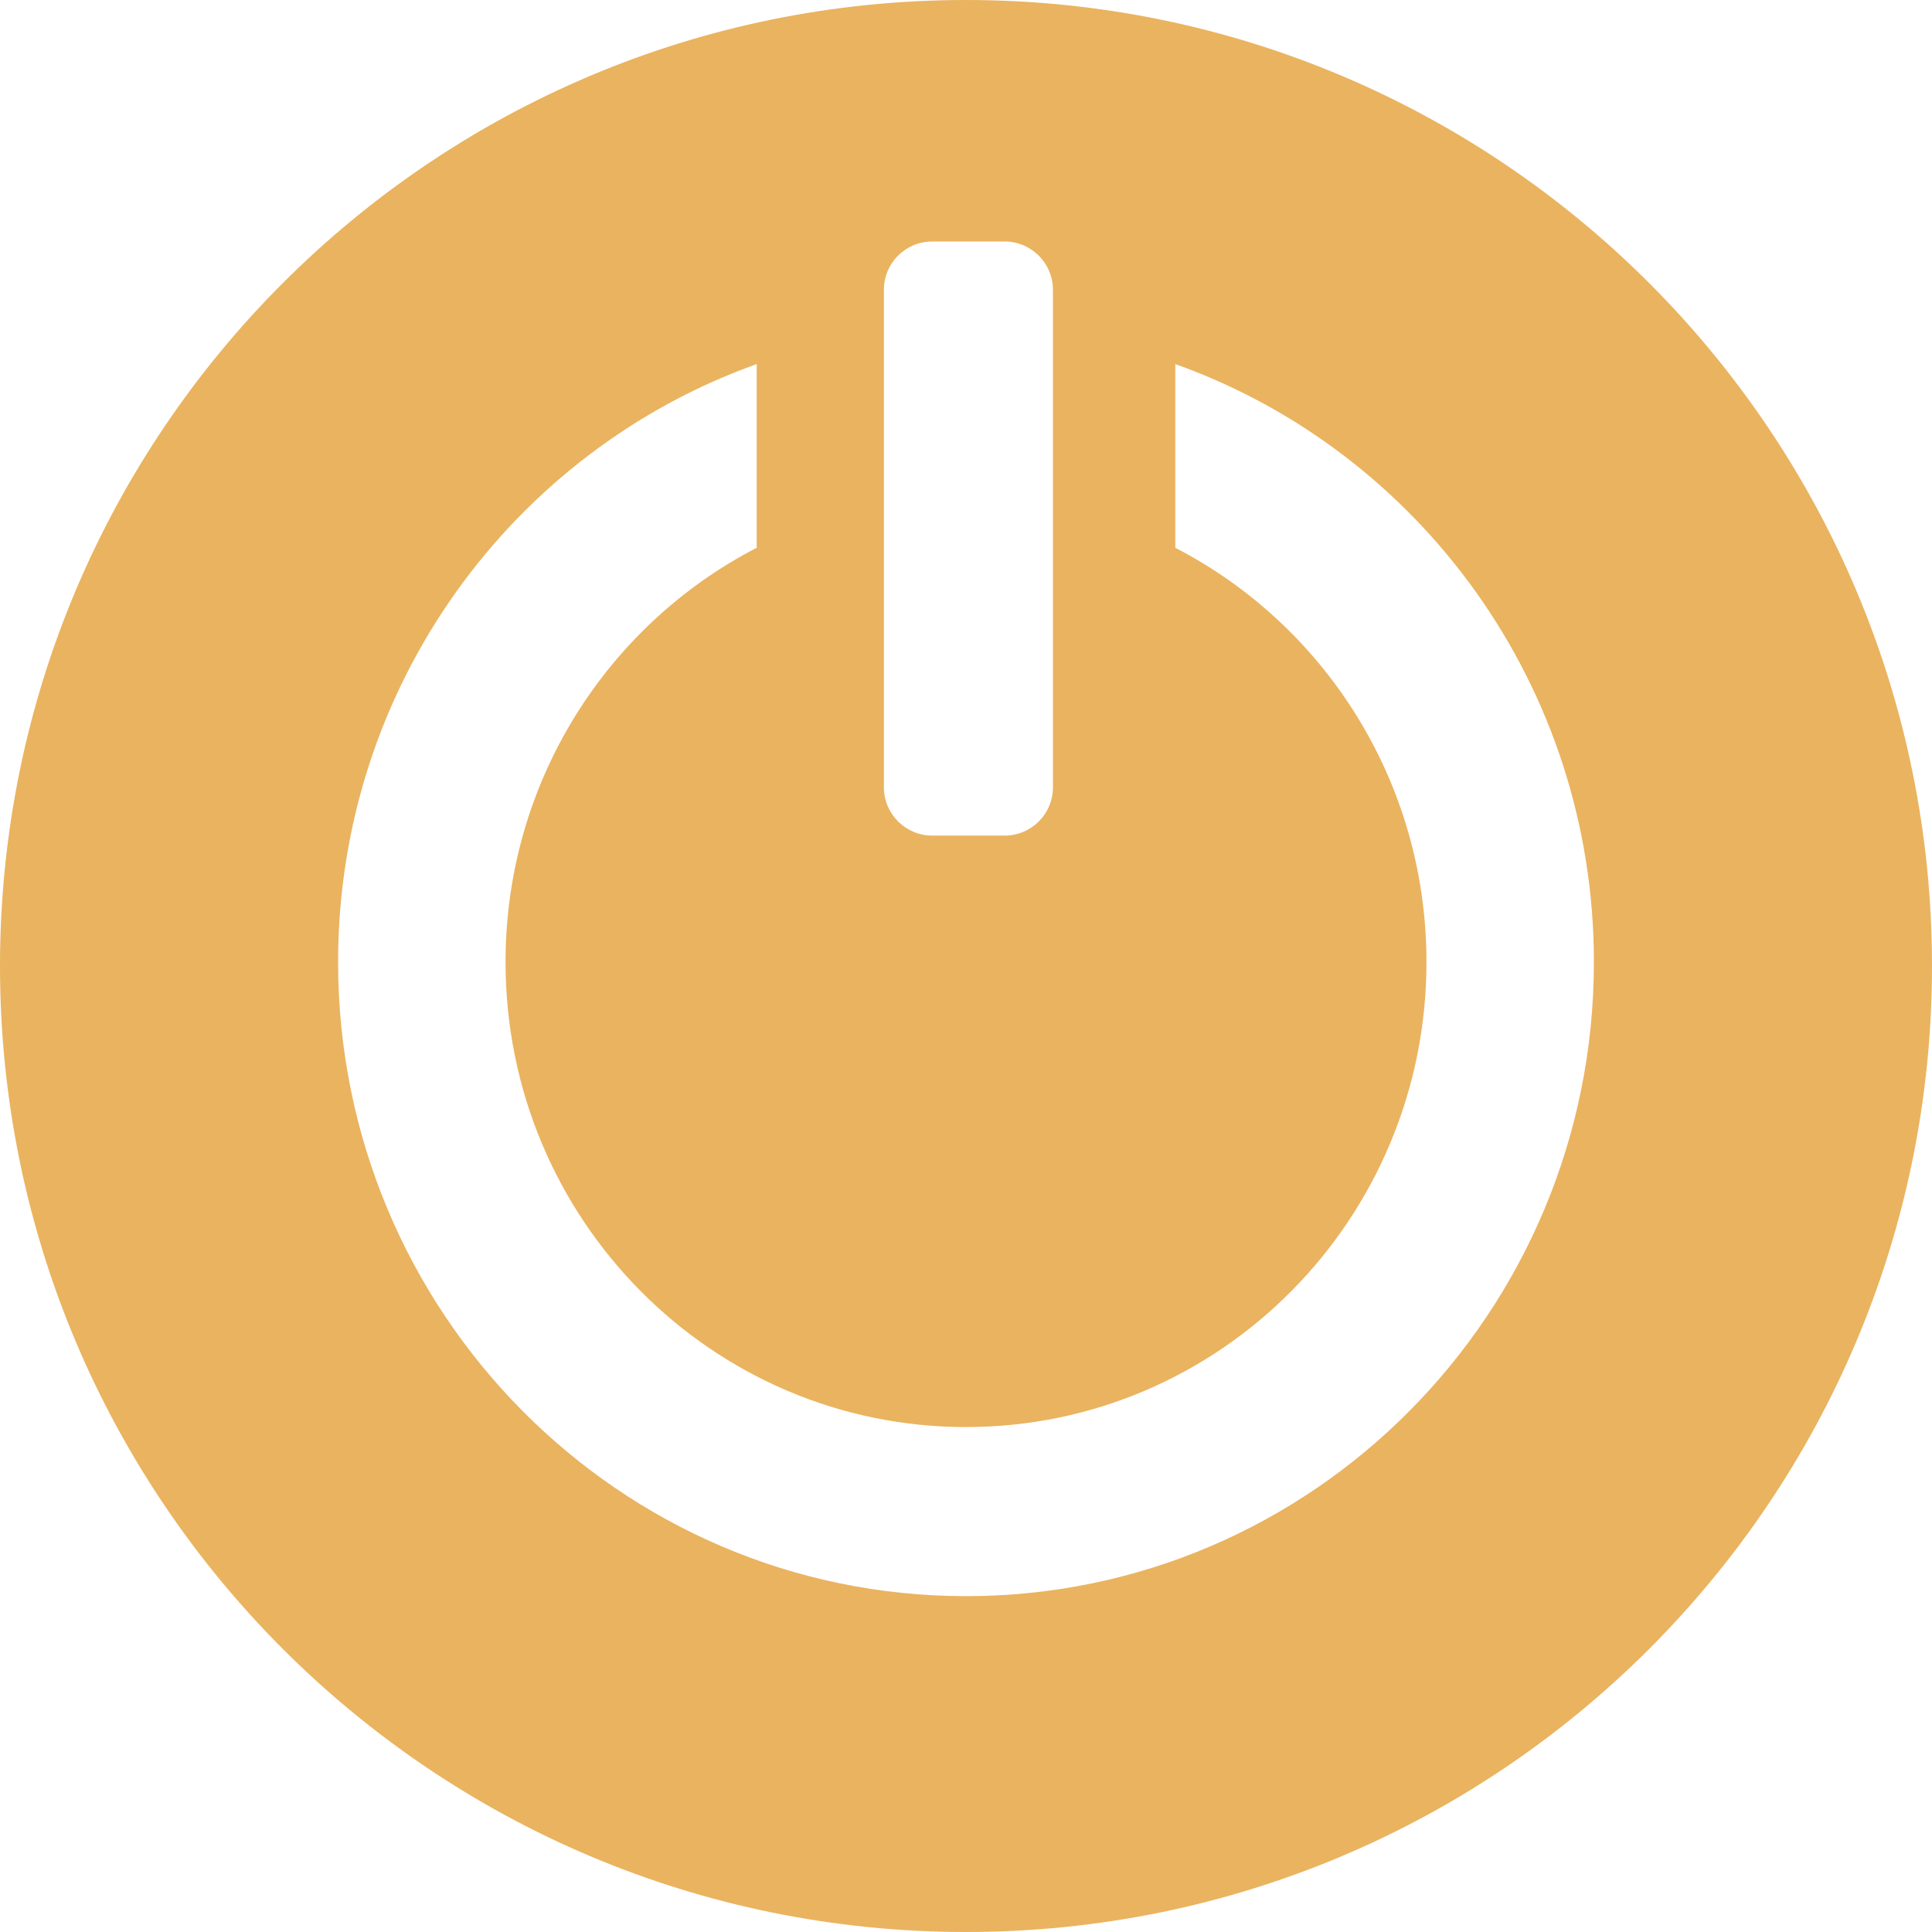<?xml version="1.0" encoding="utf-8"?>
<!-- Generator: Adobe Illustrator 16.0.0, SVG Export Plug-In . SVG Version: 6.00 Build 0)  -->
<!DOCTYPE svg PUBLIC "-//W3C//DTD SVG 1.1//EN" "http://www.w3.org/Graphics/SVG/1.1/DTD/svg11.dtd">
<svg version="1.1" id="Capa_1" xmlns="http://www.w3.org/2000/svg" xmlns:xlink="http://www.w3.org/1999/xlink" x="0px" y="0px"
	 width="400px" height="400px" viewBox="0 0 400 400" enable-background="new 0 0 400 400" xml:space="preserve">
<filter  height="200%" width="200%" id="filter-4" y="-50%" x="-50%" filterUnits="objectBoundingBox">
	<feOffset  result="shadowOffsetOuter1" in="SourceAlpha" dy="4" dx="0"></feOffset>
	<feGaussianBlur  stdDeviation="2" result="shadowBlurOuter1" in="shadowOffsetOuter1"></feGaussianBlur>
	<feColorMatrix  type="matrix" values="0 0 0 0 0   0 0 0 0 0   0 0 0 0 0  0 0 0 0.5 0" in="shadowBlurOuter1"></feColorMatrix>
</filter>
<filter  height="200%" width="200%" id="filter-2" y="-50%" x="-50%" filterUnits="objectBoundingBox">
	<feOffset  result="shadowOffsetOuter1" in="SourceAlpha" dy="4" dx="0"></feOffset>
	<feGaussianBlur  stdDeviation="2" result="shadowBlurOuter1" in="shadowOffsetOuter1"></feGaussianBlur>
	<feColorMatrix  type="matrix" values="0 0 0 0 0   0 0 0 0 0   0 0 0 0 0  0 0 0 0.5 0" in="shadowBlurOuter1"></feColorMatrix>
</filter>
<title></title>
<desc></desc>
<g id="Page-1">
	<g id="on_off">
		<path id="Oval-6" fill="#EAB35F" d="M200,400c110.457,0,200-89.543,200-200S310.457,0,200,0S0,89.543,0,200S89.543,400,200,400z"
			/>
		<g id="Combined-Shape">
			<g display="none" filter="url(#filter-2)">
				<path id="path-1_3_" display="inline" d="M243.334,75.38C293.825,93.402,330,142.029,330,199.188
					c0,72.501-58.203,131.277-130,131.277S70,271.689,70,199.188c0-57.159,36.175-105.786,86.667-123.807v38.034
					c-30.868,15.935-52,48.362-52,85.773c0,53.167,42.682,96.27,95.333,96.27c52.65,0,95.334-43.103,95.334-96.27
					c0-37.411-21.133-69.838-52-85.773V75.38L243.334,75.38z"/>
			</g>
			<g>
				<path id="path-1_1_" fill="#FFFFFF" d="M243.334,75.38C293.825,93.402,330,142.029,330,199.188
					c0,72.501-58.203,131.277-130,131.277S70,271.689,70,199.188c0-57.159,36.175-105.786,86.667-123.807v38.034
					c-30.868,15.935-52,48.362-52,85.773c0,53.167,42.682,96.27,95.333,96.27c52.65,0,95.334-43.103,95.334-96.27
					c0-37.411-21.133-69.838-52-85.773V75.38L243.334,75.38z"/>
			</g>
		</g>
		<g id="Combined-Shape_1_">
			<g display="none" filter="url(#filter-4)">
				<path id="path-3_3_" display="inline" d="M193.006,50h14.988C213.52,50,218,54.487,218,60v103c0,5.523-4.469,10-10.006,10
					h-14.988C187.48,173,183,168.513,183,163V60C183,54.478,187.468,50,193.006,50z"/>
			</g>
			<g>
				<path id="path-3_1_" fill="#FFFFFF" d="M193.006,50h14.988C213.52,50,218,54.487,218,60v103c0,5.523-4.469,10-10.006,10h-14.988
					C187.48,173,183,168.513,183,163V60C183,54.478,187.468,50,193.006,50z"/>
			</g>
		</g>
	</g>
</g>
</svg>
